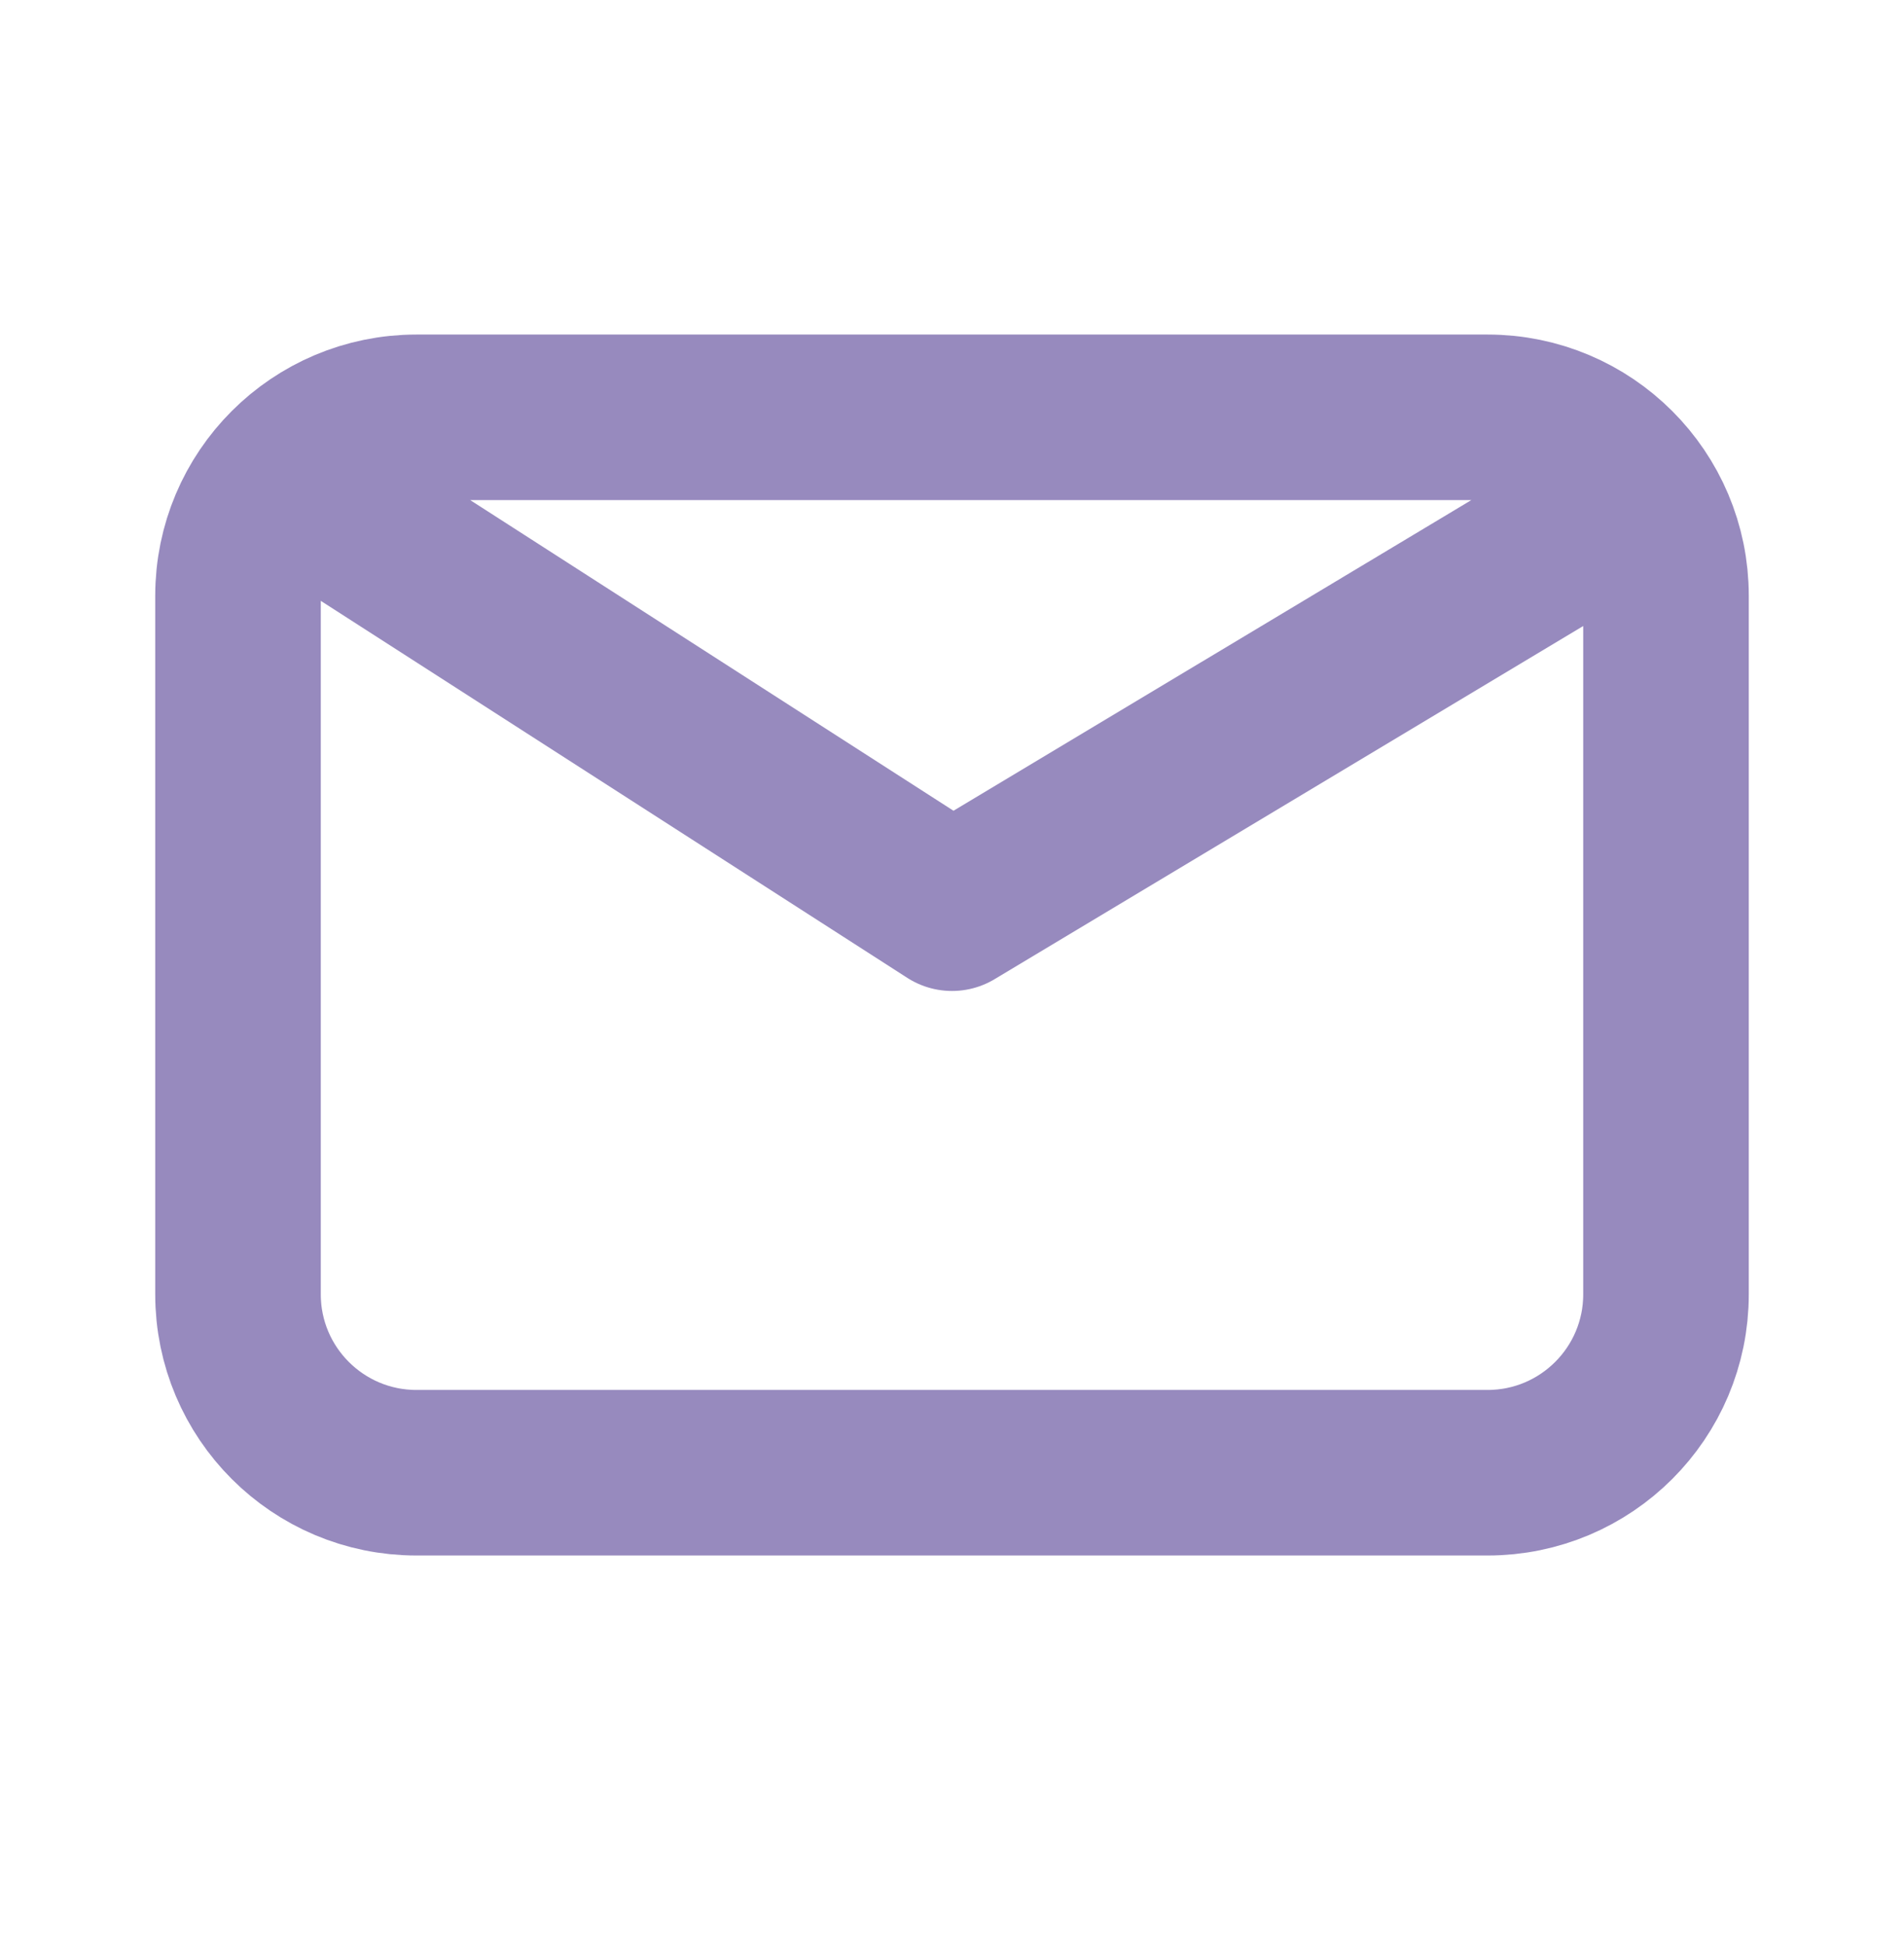 <svg width="46" height="47" viewBox="0 0 46 47" fill="none" xmlns="http://www.w3.org/2000/svg">
<g id="Icons">
<path id="Icon" d="M7.906 12.24L23 21.943L39.172 12.24M10.062 35.583C7.681 35.583 5.75 33.653 5.75 31.271V14.396C5.75 12.014 7.681 10.083 10.062 10.083H35.938C38.319 10.083 40.25 12.014 40.25 14.396V31.271C40.25 33.653 38.319 35.583 35.938 35.583H10.062Z" stroke="#978ABE" stroke-width="4" stroke-linecap="round" stroke-linejoin="round"/>
</g>
</svg>
